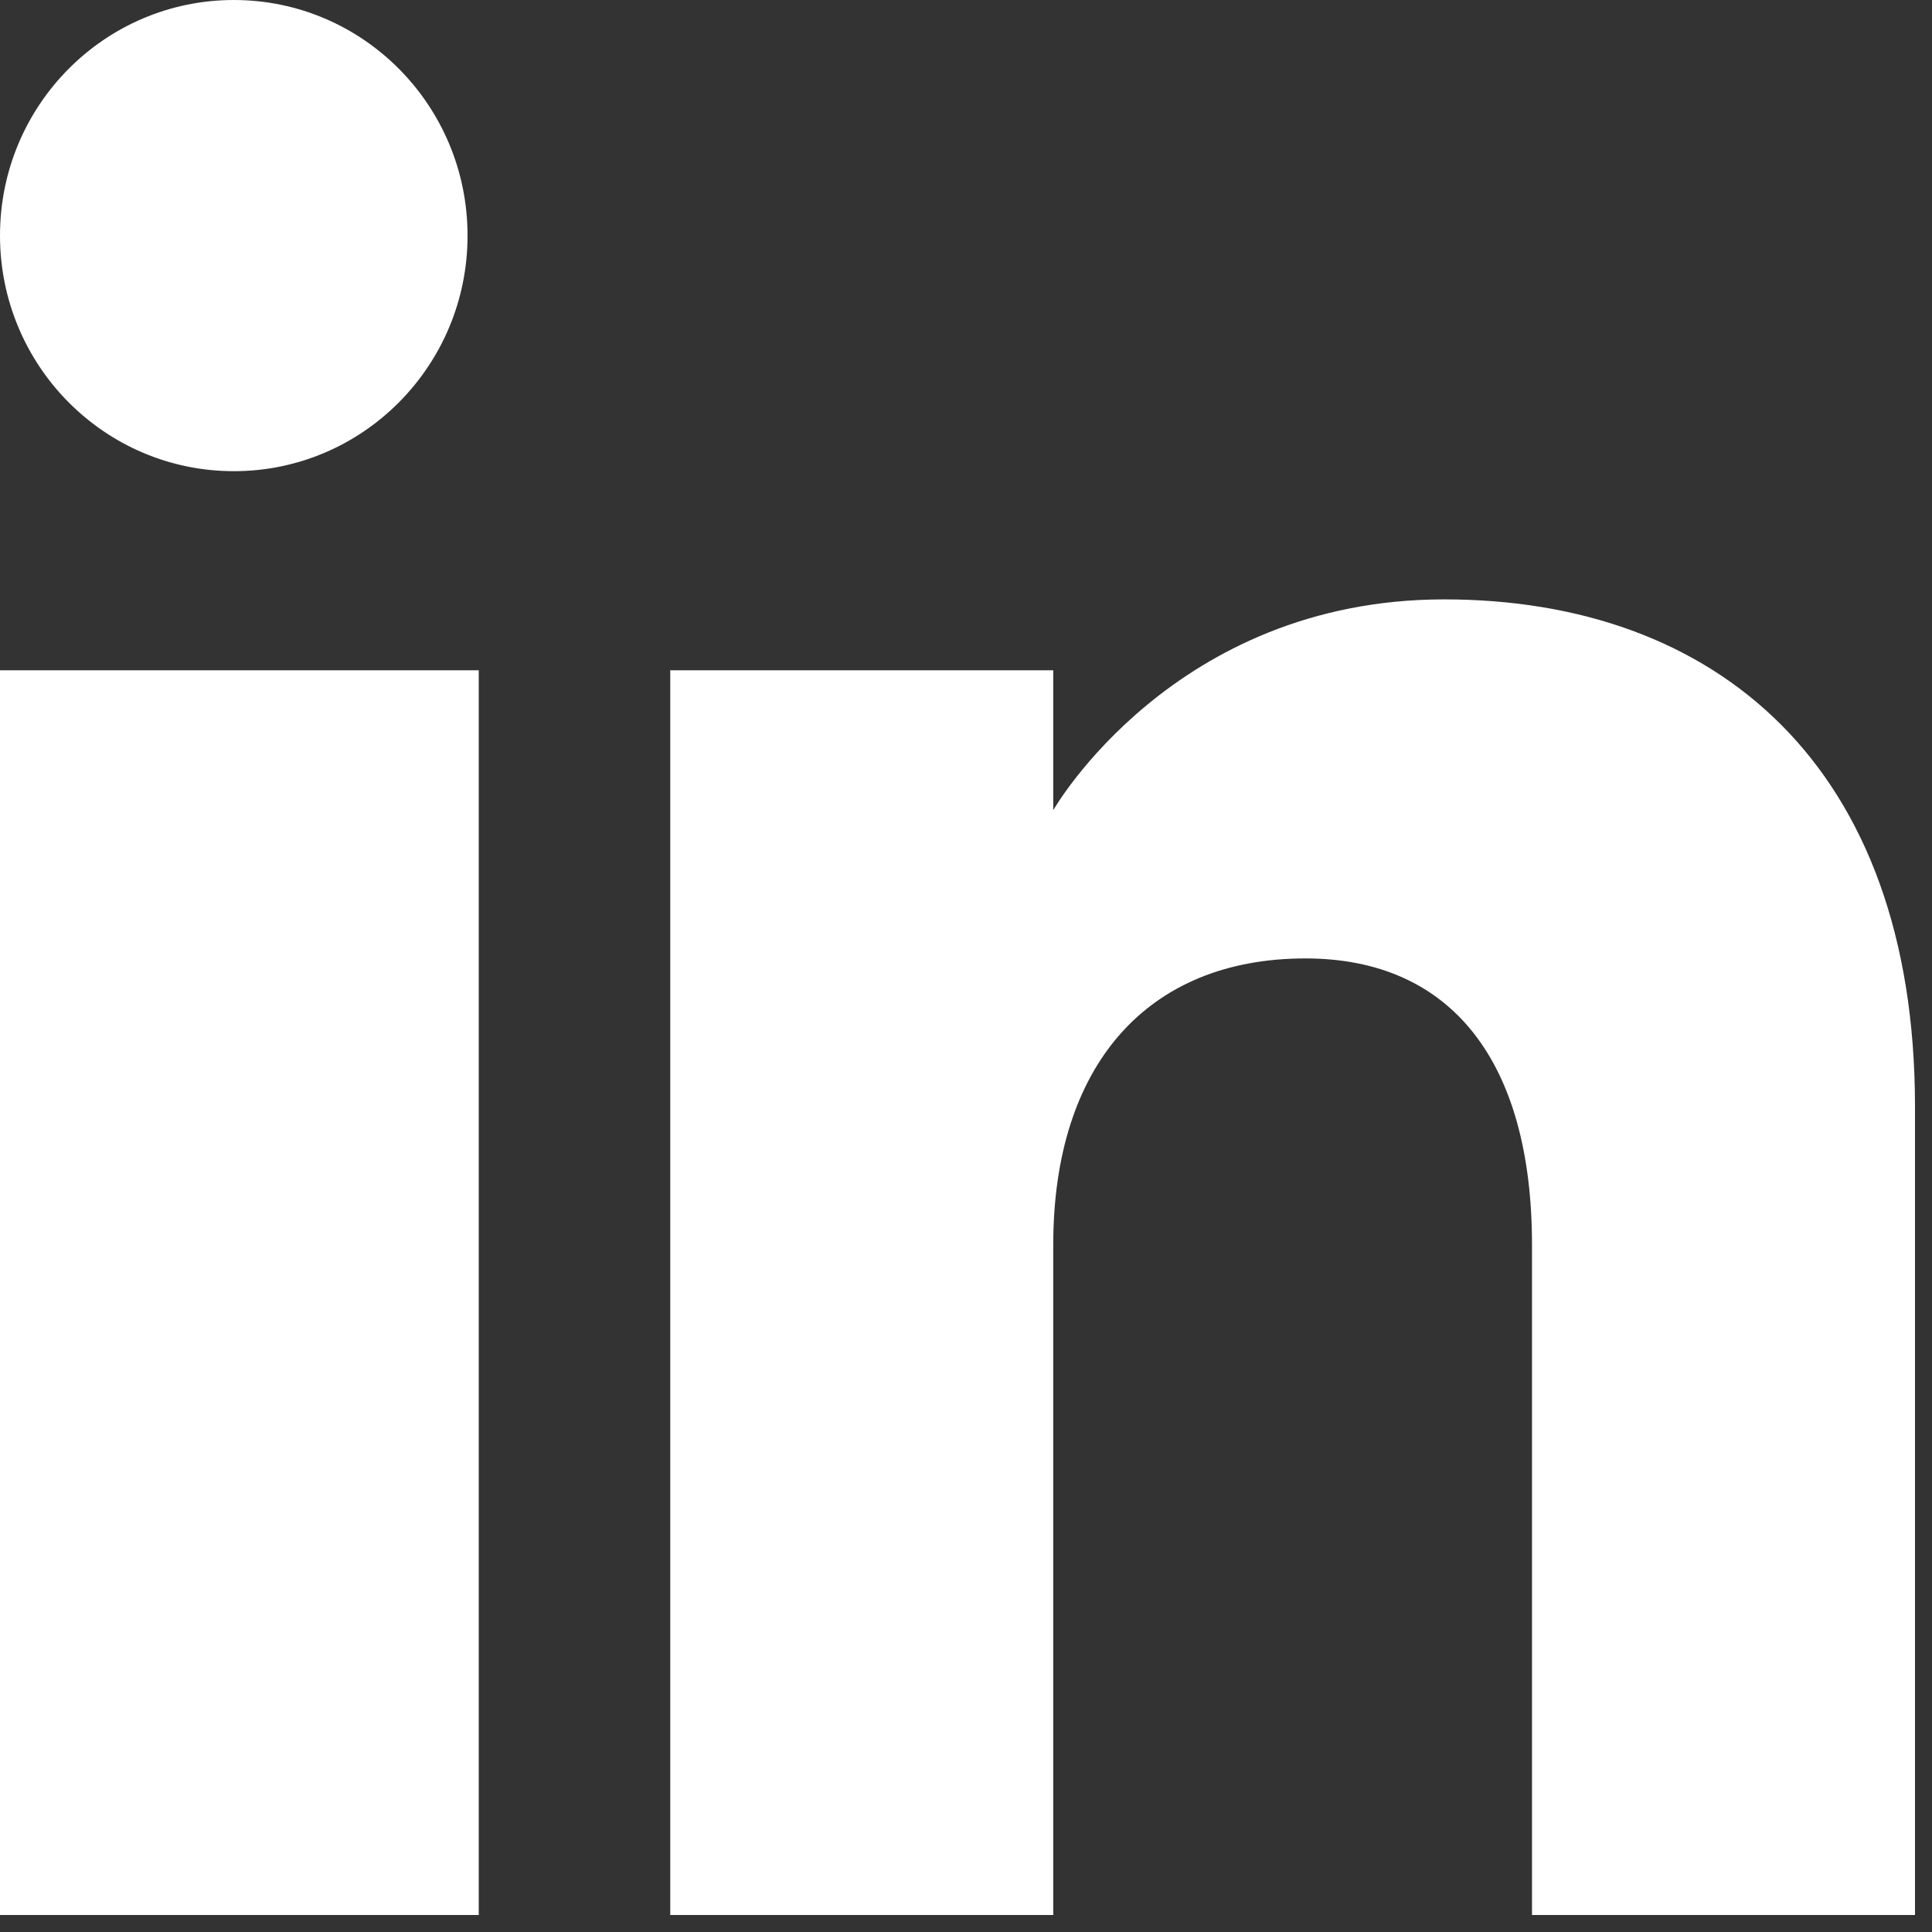 <svg width="25" height="25" viewBox="0 0 25 25" fill="none" xmlns="http://www.w3.org/2000/svg">
<rect x="0" y="0" width="25" height="25" fill="#333333" stroke="none"/>
<path fill-rule="evenodd" clip-rule="evenodd" d="M24.78 24.78H19.824V16.108C19.824 13.729 18.775 12.402 16.892 12.402C14.845 12.402 13.629 13.785 13.629 16.108V24.78H8.673V8.673H13.629V10.484C13.629 10.484 15.184 7.756 18.688 7.756C22.193 7.756 24.78 9.895 24.78 14.32V24.78ZM3.026 6.097C1.354 6.097 0 4.732 0 3.048C0 1.365 1.354 0 3.026 0C4.696 0 6.05 1.365 6.05 3.048C6.051 4.732 4.696 6.097 3.026 6.097ZM0 24.78H6.195V8.673H0V24.78Z" fill="white"/>
</svg>
